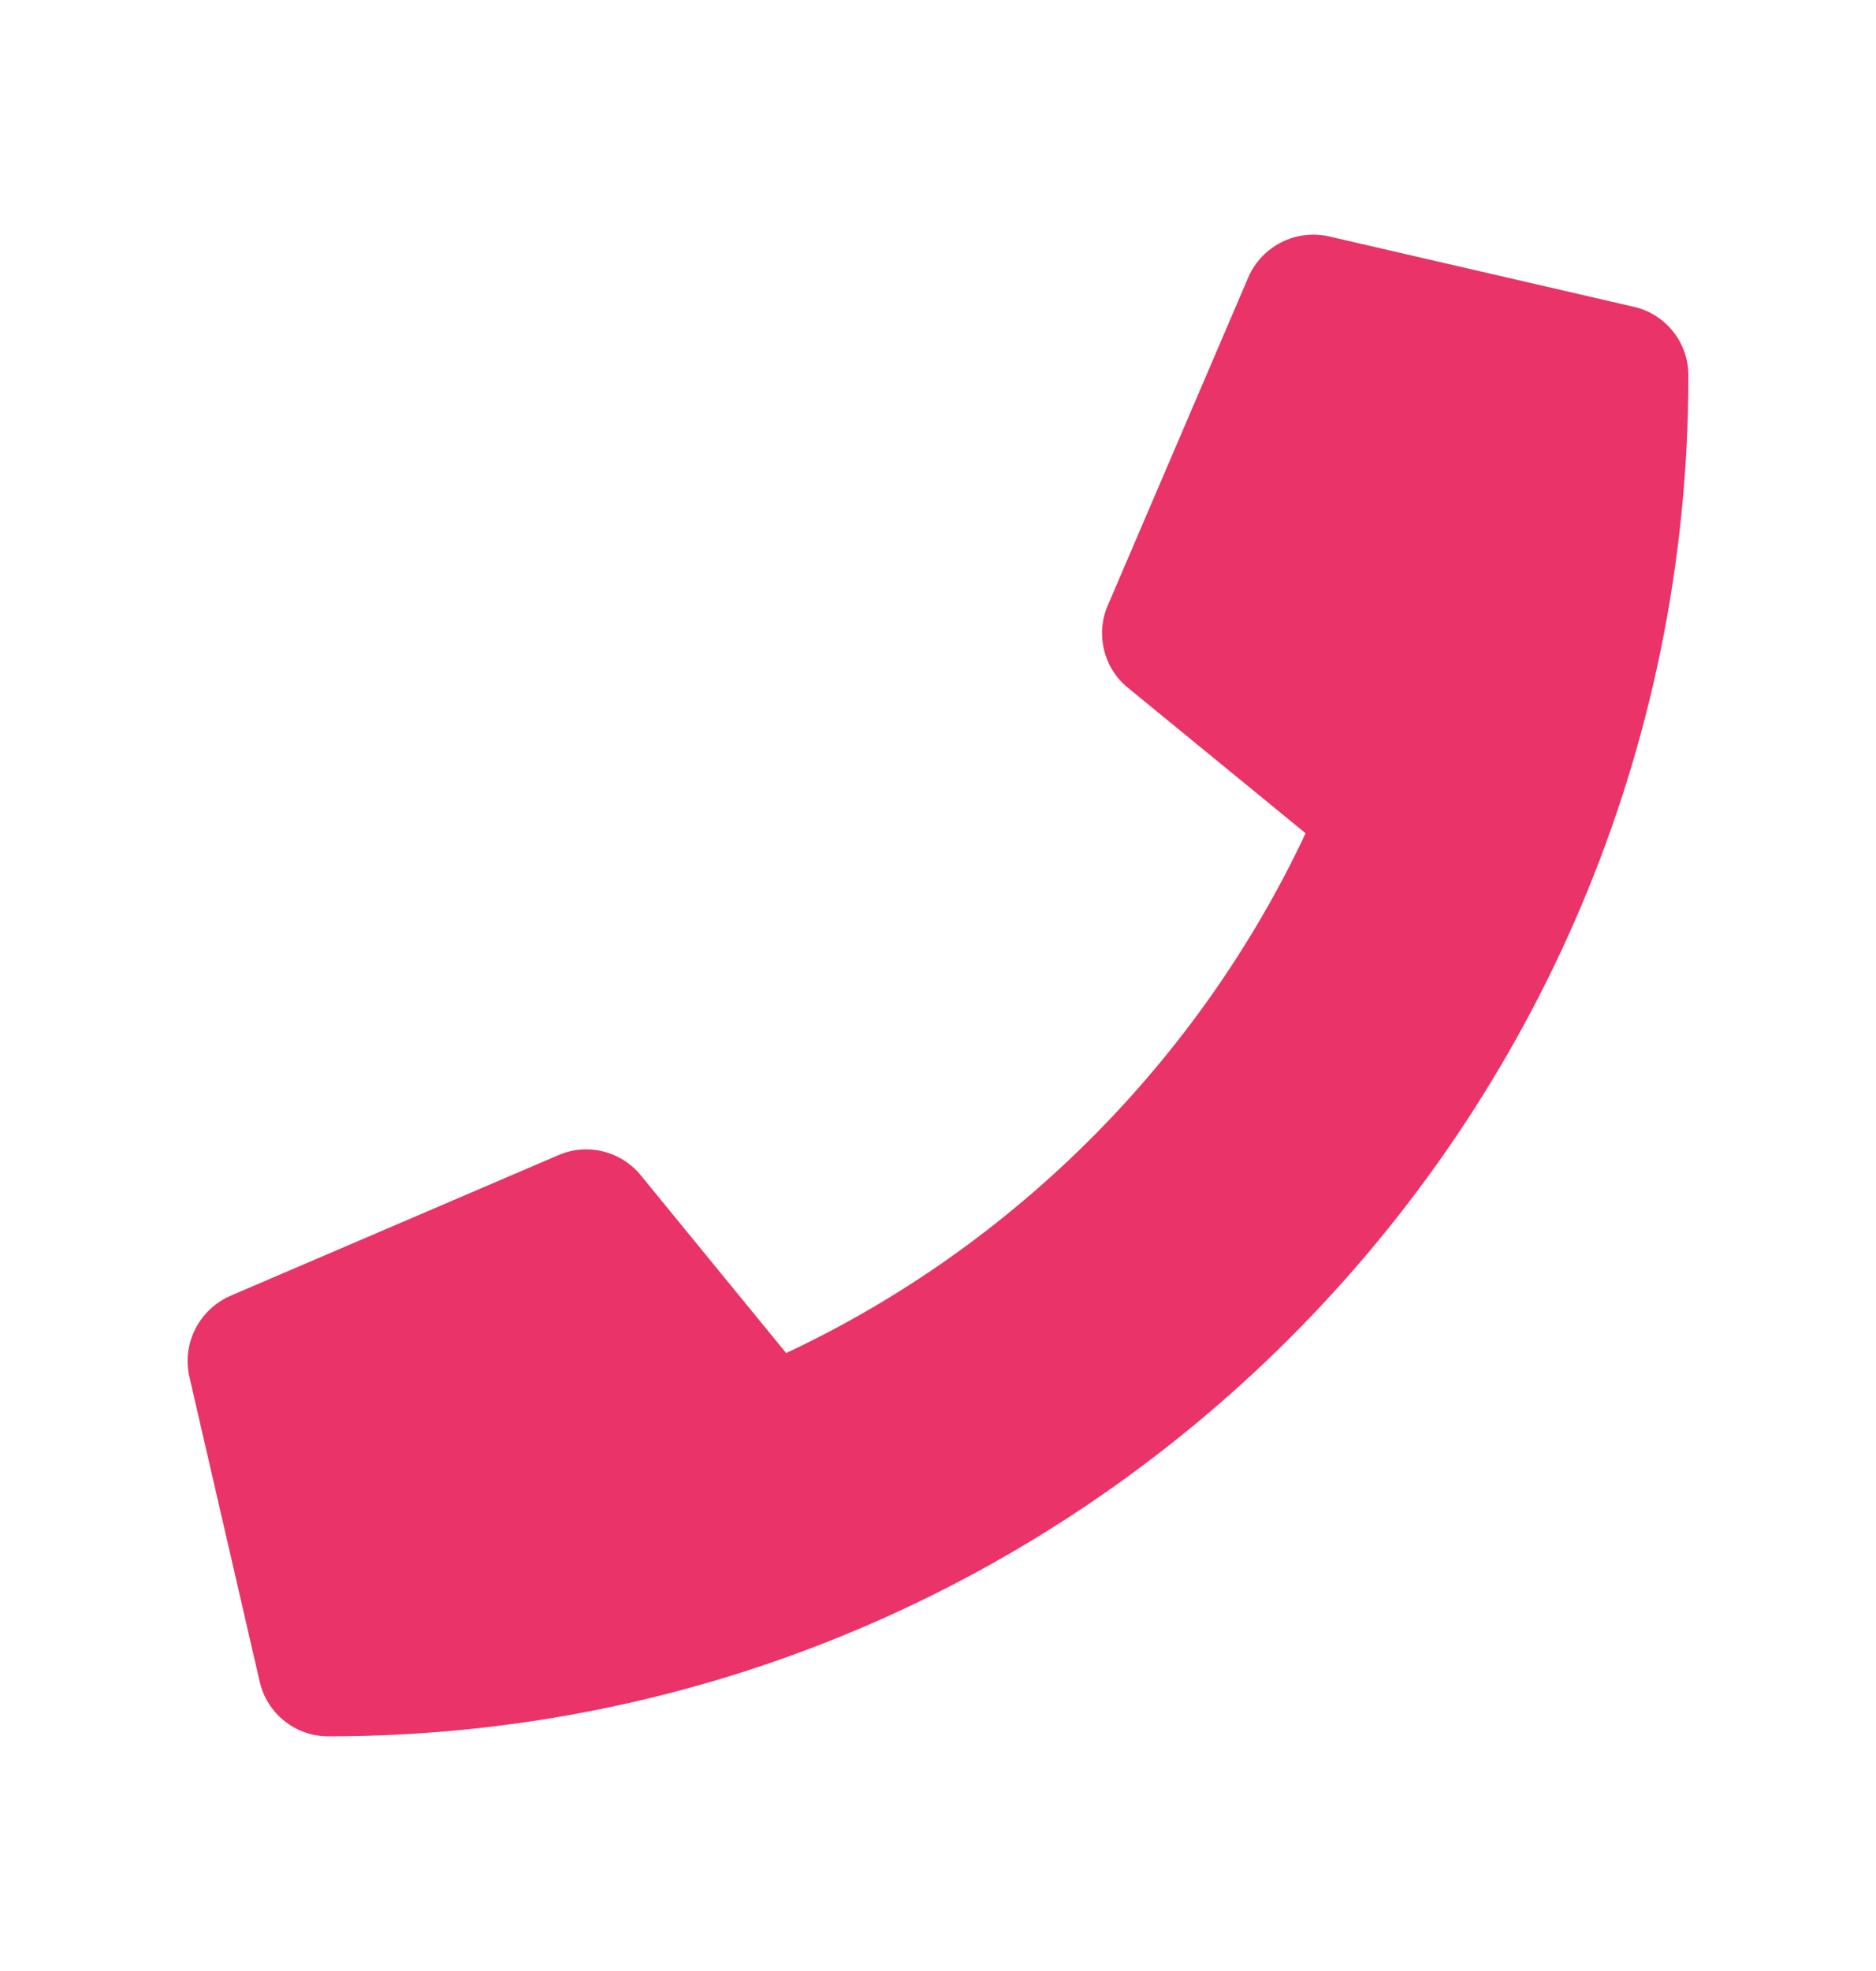 <?xml version="1.0" encoding="UTF-8"?> <svg xmlns="http://www.w3.org/2000/svg" width="20" height="21" viewBox="0 0 20 21" fill="none"> <path d="M17.419 3.269L14.169 2.519C13.816 2.438 13.453 2.622 13.309 2.953L11.809 6.453C11.678 6.76 11.766 7.119 12.025 7.328L13.919 8.878C12.794 11.275 10.828 13.269 8.381 14.416L6.831 12.522C6.619 12.263 6.263 12.175 5.957 12.306L2.457 13.806C2.122 13.953 1.938 14.316 2.019 14.669L2.769 17.919C2.847 18.256 3.147 18.5 3.5 18.5C11.503 18.5 18 12.016 18 4C18 3.65 17.759 3.347 17.419 3.269Z" fill="#EA3368"></path> </svg> 